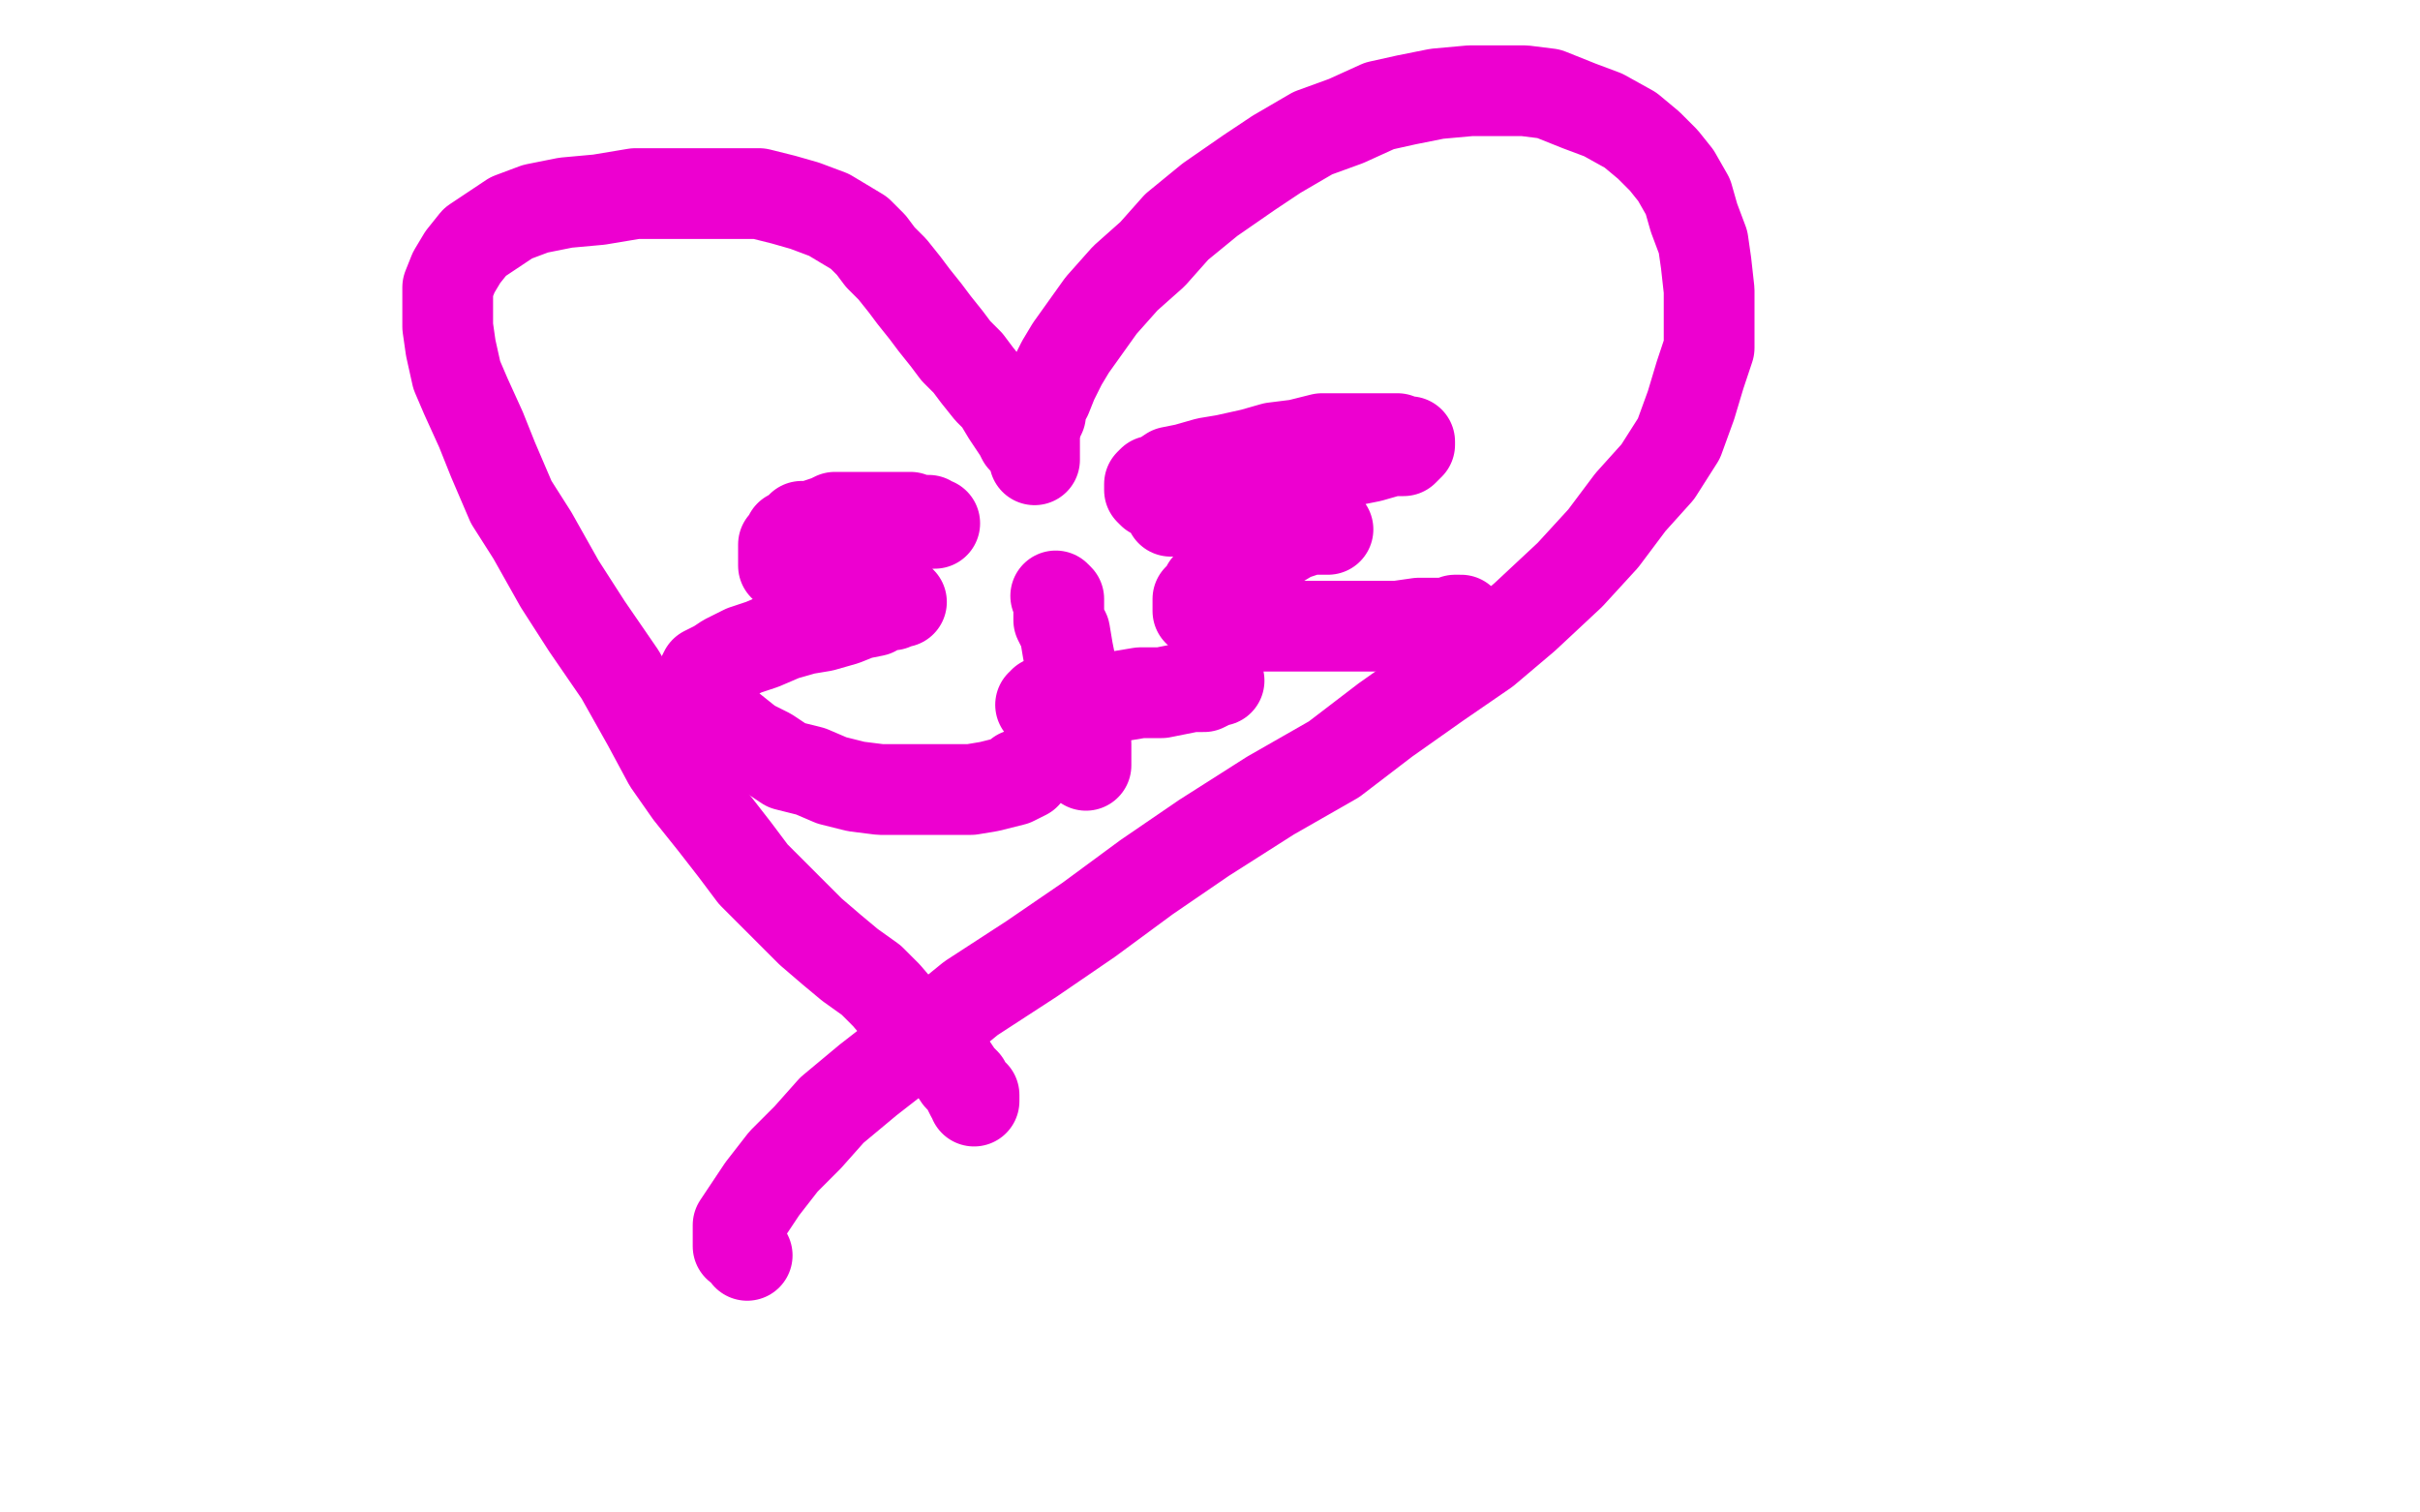 <?xml version="1.0" standalone="no"?>
<!DOCTYPE svg PUBLIC "-//W3C//DTD SVG 1.1//EN"
"http://www.w3.org/Graphics/SVG/1.1/DTD/svg11.dtd">

<svg width="800" height="500" version="1.1" xmlns="http://www.w3.org/2000/svg" xmlns:xlink="http://www.w3.org/1999/xlink" style="stroke-antialiasing: false"><desc>This SVG has been created on https://colorillo.com/</desc><rect x='0' y='0' width='800' height='500' style='fill: rgb(255,255,255); stroke-width:0' /><polyline points="322,364 322,363 322,363 322,362 322,362 321,362 321,362 320,360 320,360 319,358 319,358 317,356 317,356 315,353 315,353 312,349 312,349 308,344 308,344 304,340 304,340 299,336 299,336 293,329 293,329 288,324 288,324 281,319 275,314 268,308 262,302 255,295 249,289 243,281 236,272 228,262 221,252 214,239 205,223 194,207 185,193 176,177 169,166 163,152 159,142 154,131 151,124 149,115 148,108 148,101 148,95 150,90 153,85 157,80 163,76 169,72 177,69 187,67 198,66 210,64 220,64 232,64 242,64 251,64 259,66 266,68 274,71 279,74 284,77 288,81 291,85 295,89 299,94 302,98 306,103 309,107 313,112 316,116 320,120 323,124 327,129 330,132 333,137 335,140 337,143 338,145 340,147 341,149 342,150 342,151 342,152 342,151 342,150 342,149 342,147 342,146 342,144 342,143 343,139 344,137 344,134 346,131 348,126 351,120 354,115 359,108 364,101 372,92 381,84 389,75 400,66 413,57 422,51 434,44 445,40 456,35 465,33 475,31 486,30 495,30 504,30 512,31 522,35 530,38 539,43 545,48 550,53 554,58 558,65 560,72 563,80 564,87 565,96 565,105 565,115 562,124 559,134 555,145 548,156 539,166 530,178 519,190 504,204 491,215 475,226 458,238 441,251 420,263 398,277 379,290 360,304 341,317 321,330 305,343 287,357 275,367 267,376 259,384 252,393 248,399 244,405 244,407 244,409 244,411 244,412 246,413 247,415" style="fill: none; stroke: #ed00d0; stroke-width: 30; stroke-linejoin: round; stroke-linecap: round; stroke-antialiasing: false; stroke-antialias: 0; opacity: 1.0"/>
<polyline points="309,173 308,173 308,173 307,173 307,173 307,172 307,172 305,172 305,172 304,172 304,172 303,172 303,172 301,171 301,171 298,171 298,171 296,171 296,171 294,171 294,171 291,171 291,171 289,171 286,171 283,171 279,171 276,171 274,172 271,173 268,174 265,174 264,176 263,176 261,177 261,178 260,179 259,180 259,181 259,183 259,184 259,185 259,187 260,188 261,189 263,191 266,192 268,193 271,195 275,196 278,197 282,198 285,199 288,199 291,199 294,199 296,199 298,199 297,199 296,199 295,200 292,200 289,202 284,203 279,205 272,207 266,208 259,210 252,213 246,215 240,218 237,220 233,222 232,224 231,226 231,227 231,229 232,231 234,235 238,238 243,242 248,246 254,249 260,253 268,255 275,258 283,260 291,261 300,261 308,261 314,261 321,261 327,260 331,259 335,258 337,257 339,256 338,256 337,256" style="fill: none; stroke: #ed00d0; stroke-width: 30; stroke-linejoin: round; stroke-linecap: round; stroke-antialiasing: false; stroke-antialias: 0; opacity: 1.0"/>
<polyline points="349,197 350,198 350,198 350,201 350,201 350,205 350,205 352,209 352,209 353,215 353,215 354,220 354,220 355,226 355,226 356,230 356,230 357,236 357,236 358,240 358,240 358,243 358,243 359,246 359,246 359,249 359,249 359,251 359,252 359,253 359,252 359,251 358,251" style="fill: none; stroke: #ed00d0; stroke-width: 30; stroke-linejoin: round; stroke-linecap: round; stroke-antialiasing: false; stroke-antialias: 0; opacity: 1.0"/>
<polyline points="344,233 345,233 345,233 345,232 345,232 346,232 346,232 349,232 349,232 351,232 351,232 355,232 355,232 359,231 359,231 366,231 366,231 371,230 371,230 377,229 377,229 384,229 384,229 389,228 389,228 394,227 394,227 398,227 400,226 402,225 403,225" style="fill: none; stroke: #ed00d0; stroke-width: 30; stroke-linejoin: round; stroke-linecap: round; stroke-antialiasing: false; stroke-antialias: 0; opacity: 1.0"/>
<polyline points="387,169 388,168 388,168 389,167 389,167 391,167 391,167 394,166 394,166 396,165 396,165 399,164 399,164 402,163 402,163 408,162 408,162 415,161 415,161 423,159 423,159 431,157 431,157 439,154 439,154 448,152 453,151 460,149 464,149 466,147 466,146 465,146 464,146 462,145 459,145 455,145 449,145 444,145 437,145 429,147 421,148 414,150 405,152 399,153 392,155 387,156 384,158 382,159 381,159 380,160 380,161 380,162 381,163 383,164 385,165 387,166 390,167 393,169 398,169 403,170 408,171 413,172 419,173 423,174 429,175 433,175 436,175 438,175 439,175 438,175 437,175 436,175 433,175 430,176 427,177 422,180 419,181 413,184 408,188 404,191 399,194 398,196 396,198 396,199 396,200 396,201 396,202 397,203 399,204 401,205 403,205 406,206 409,207 413,207 418,207 423,207 430,207 436,207 443,207 450,207 457,207 462,207 469,206 473,206 477,206 479,206 481,205 482,205 483,205" style="fill: none; stroke: #ed00d0; stroke-width: 30; stroke-linejoin: round; stroke-linecap: round; stroke-antialiasing: false; stroke-antialias: 0; opacity: 1.0"/>
</svg>
